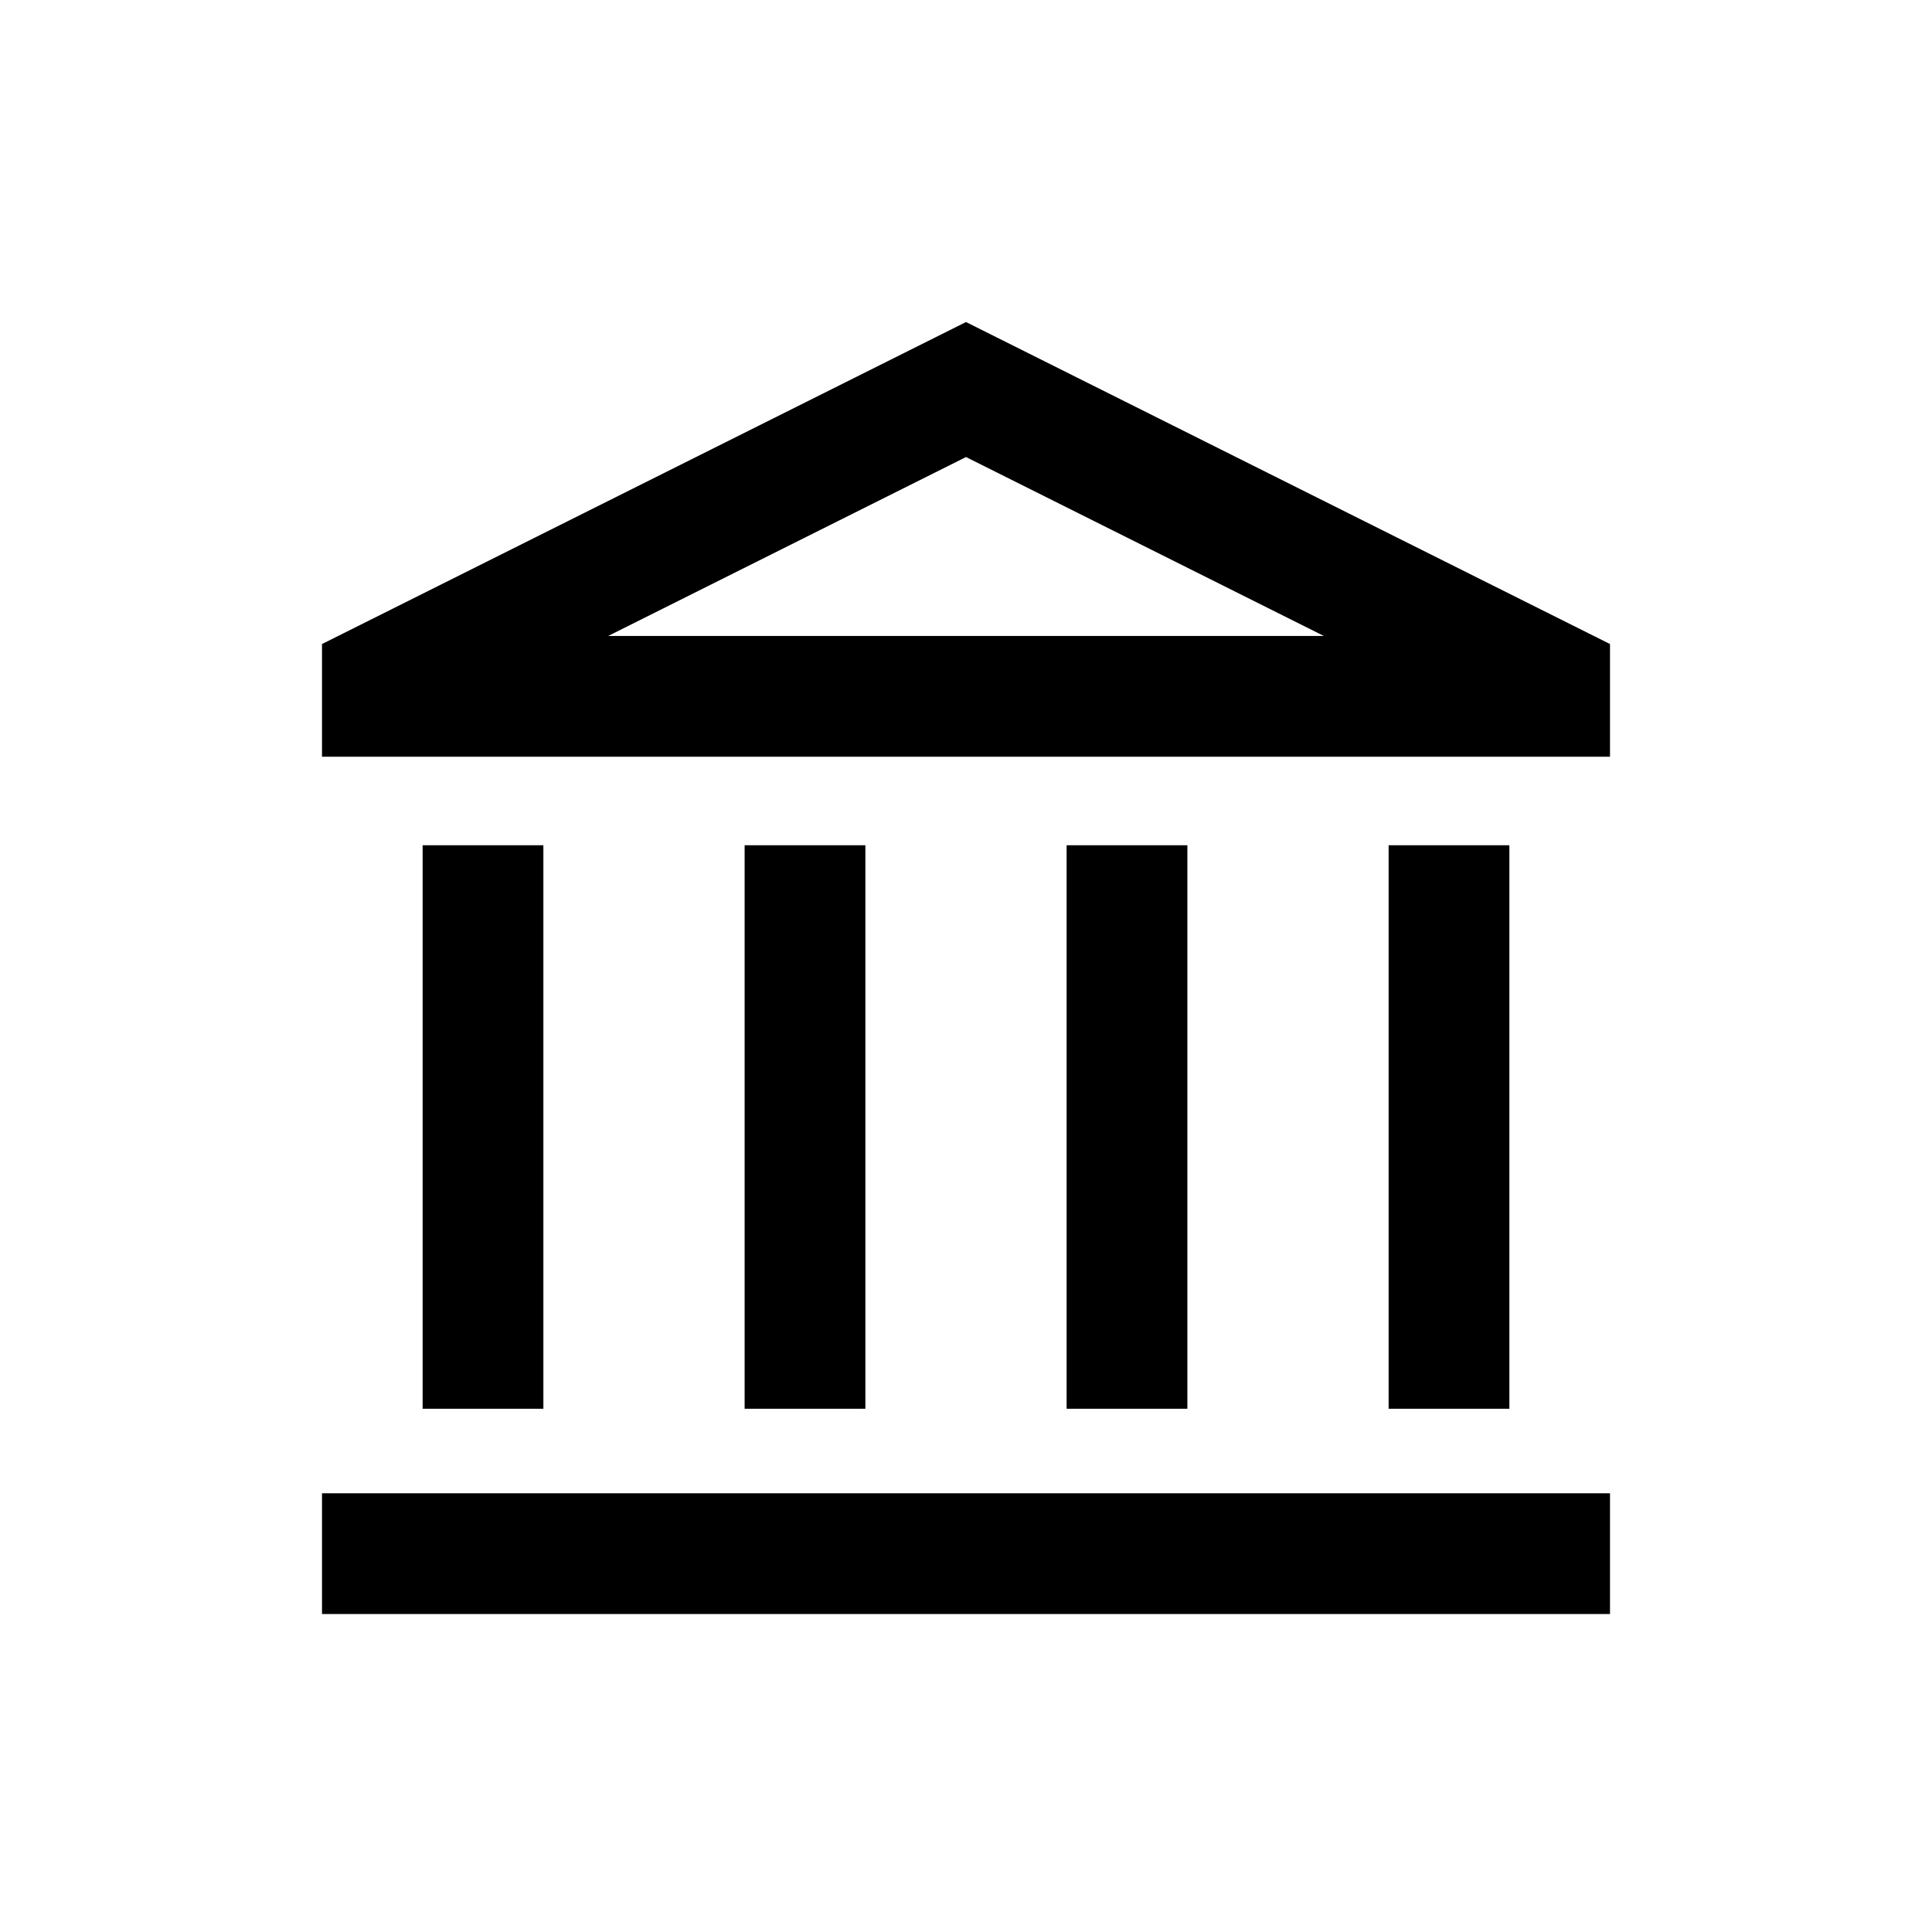 <?xml version="1.0" encoding="UTF-8"?>
<svg xmlns="http://www.w3.org/2000/svg" width="24" height="24" viewBox="0 0 24 24" fill="none">
  <path d="M12 4.839L19.25 8.464V8.65H4.75V8.464L12 4.839Z" stroke="black" stroke-width="1.5"></path>
  <path d="M6 10.5V17.5" stroke="black" stroke-width="1.5"></path>
  <path d="M4 19.3H20" stroke="black" stroke-width="1.5"></path>
  <path d="M10 10.5V17.5" stroke="black" stroke-width="1.5"></path>
  <path d="M14 10.5V17.5" stroke="black" stroke-width="1.5"></path>
  <path d="M18 10.5V17.5" stroke="black" stroke-width="1.5"></path>
</svg>
